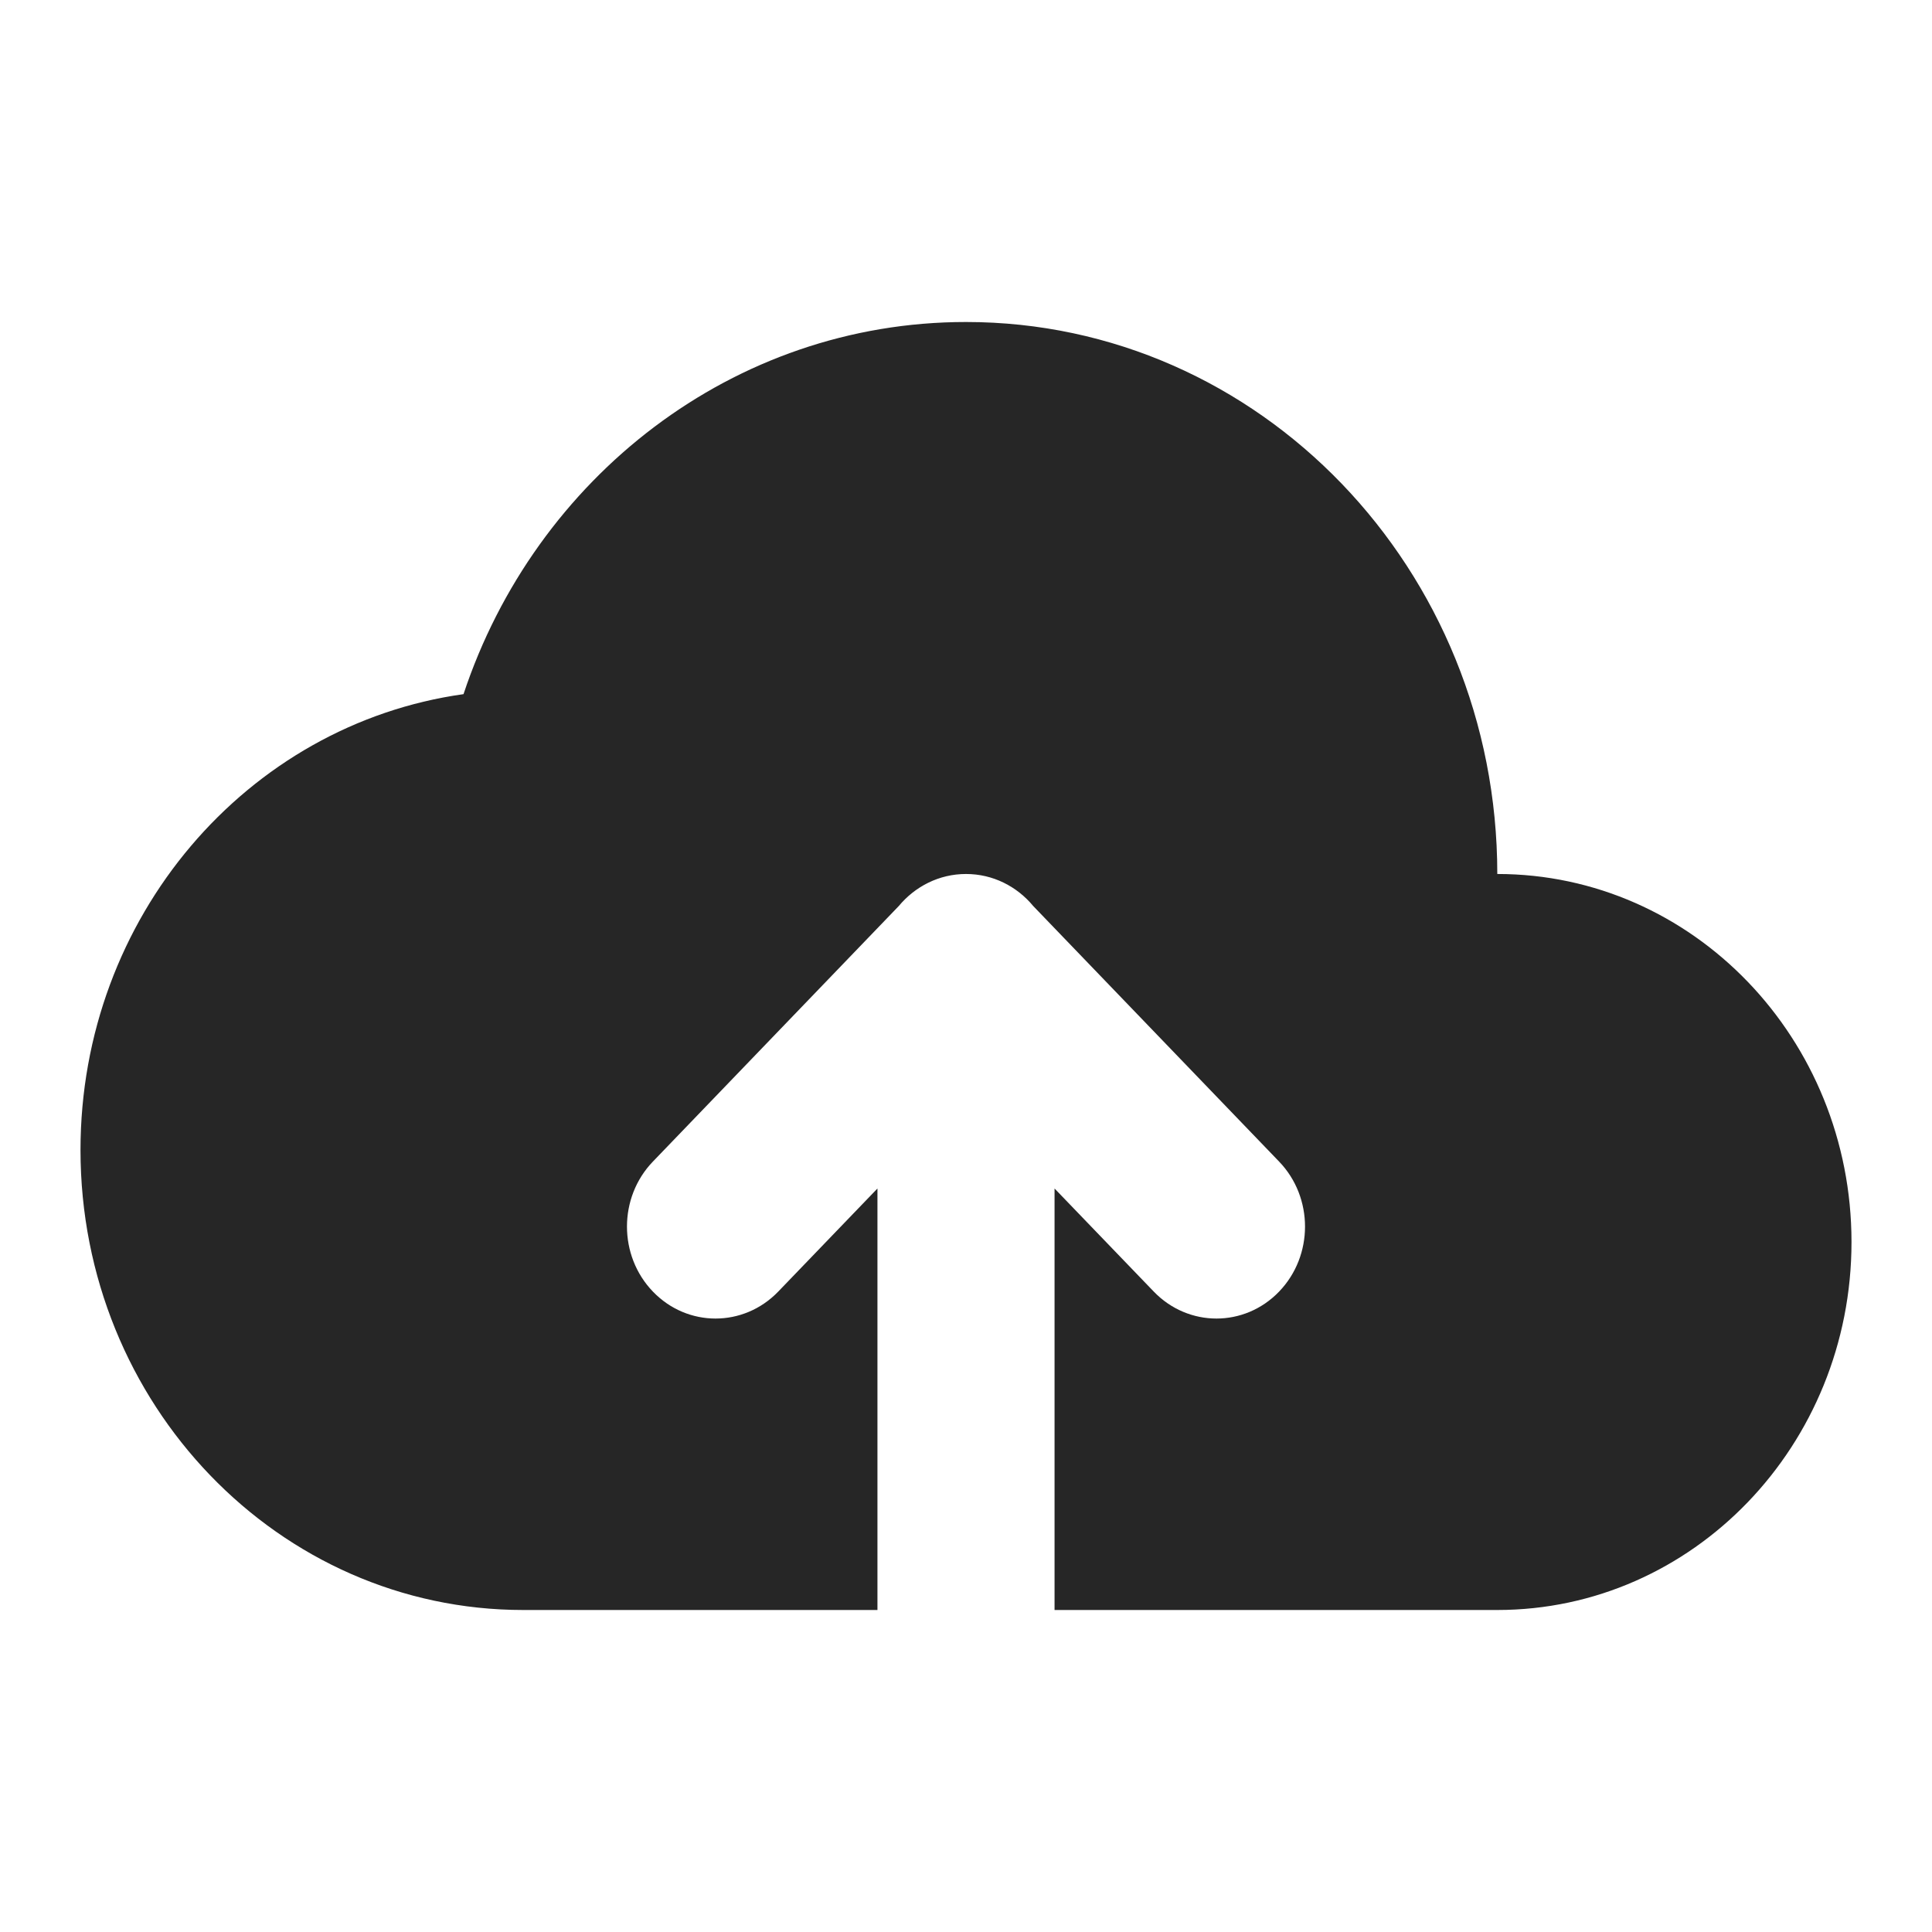 <svg width="24" height="24" viewBox="0 0 24 24" fill="none" xmlns="http://www.w3.org/2000/svg">
<path d="M18.6 10.857C21.03 10.857 23 12.904 23 15.429C23 17.953 21.03 20 18.6 20H13.1V14.764L14.333 16.045C14.763 16.491 15.46 16.491 15.889 16.045C16.319 15.599 16.319 14.875 15.889 14.429L12.835 11.255C12.633 11.011 12.334 10.857 12 10.857C11.666 10.857 11.367 11.012 11.165 11.255L8.111 14.429C7.681 14.875 7.681 15.599 8.111 16.045C8.54 16.491 9.237 16.491 9.667 16.045L10.9 14.764V20H6.5C3.462 20 1 17.442 1 14.286C1 11.391 3.071 8.999 5.758 8.623C6.65 5.933 9.108 4 12 4C15.645 4 18.6 7.07 18.6 10.857Z" fill="#262626"/>
</svg>
